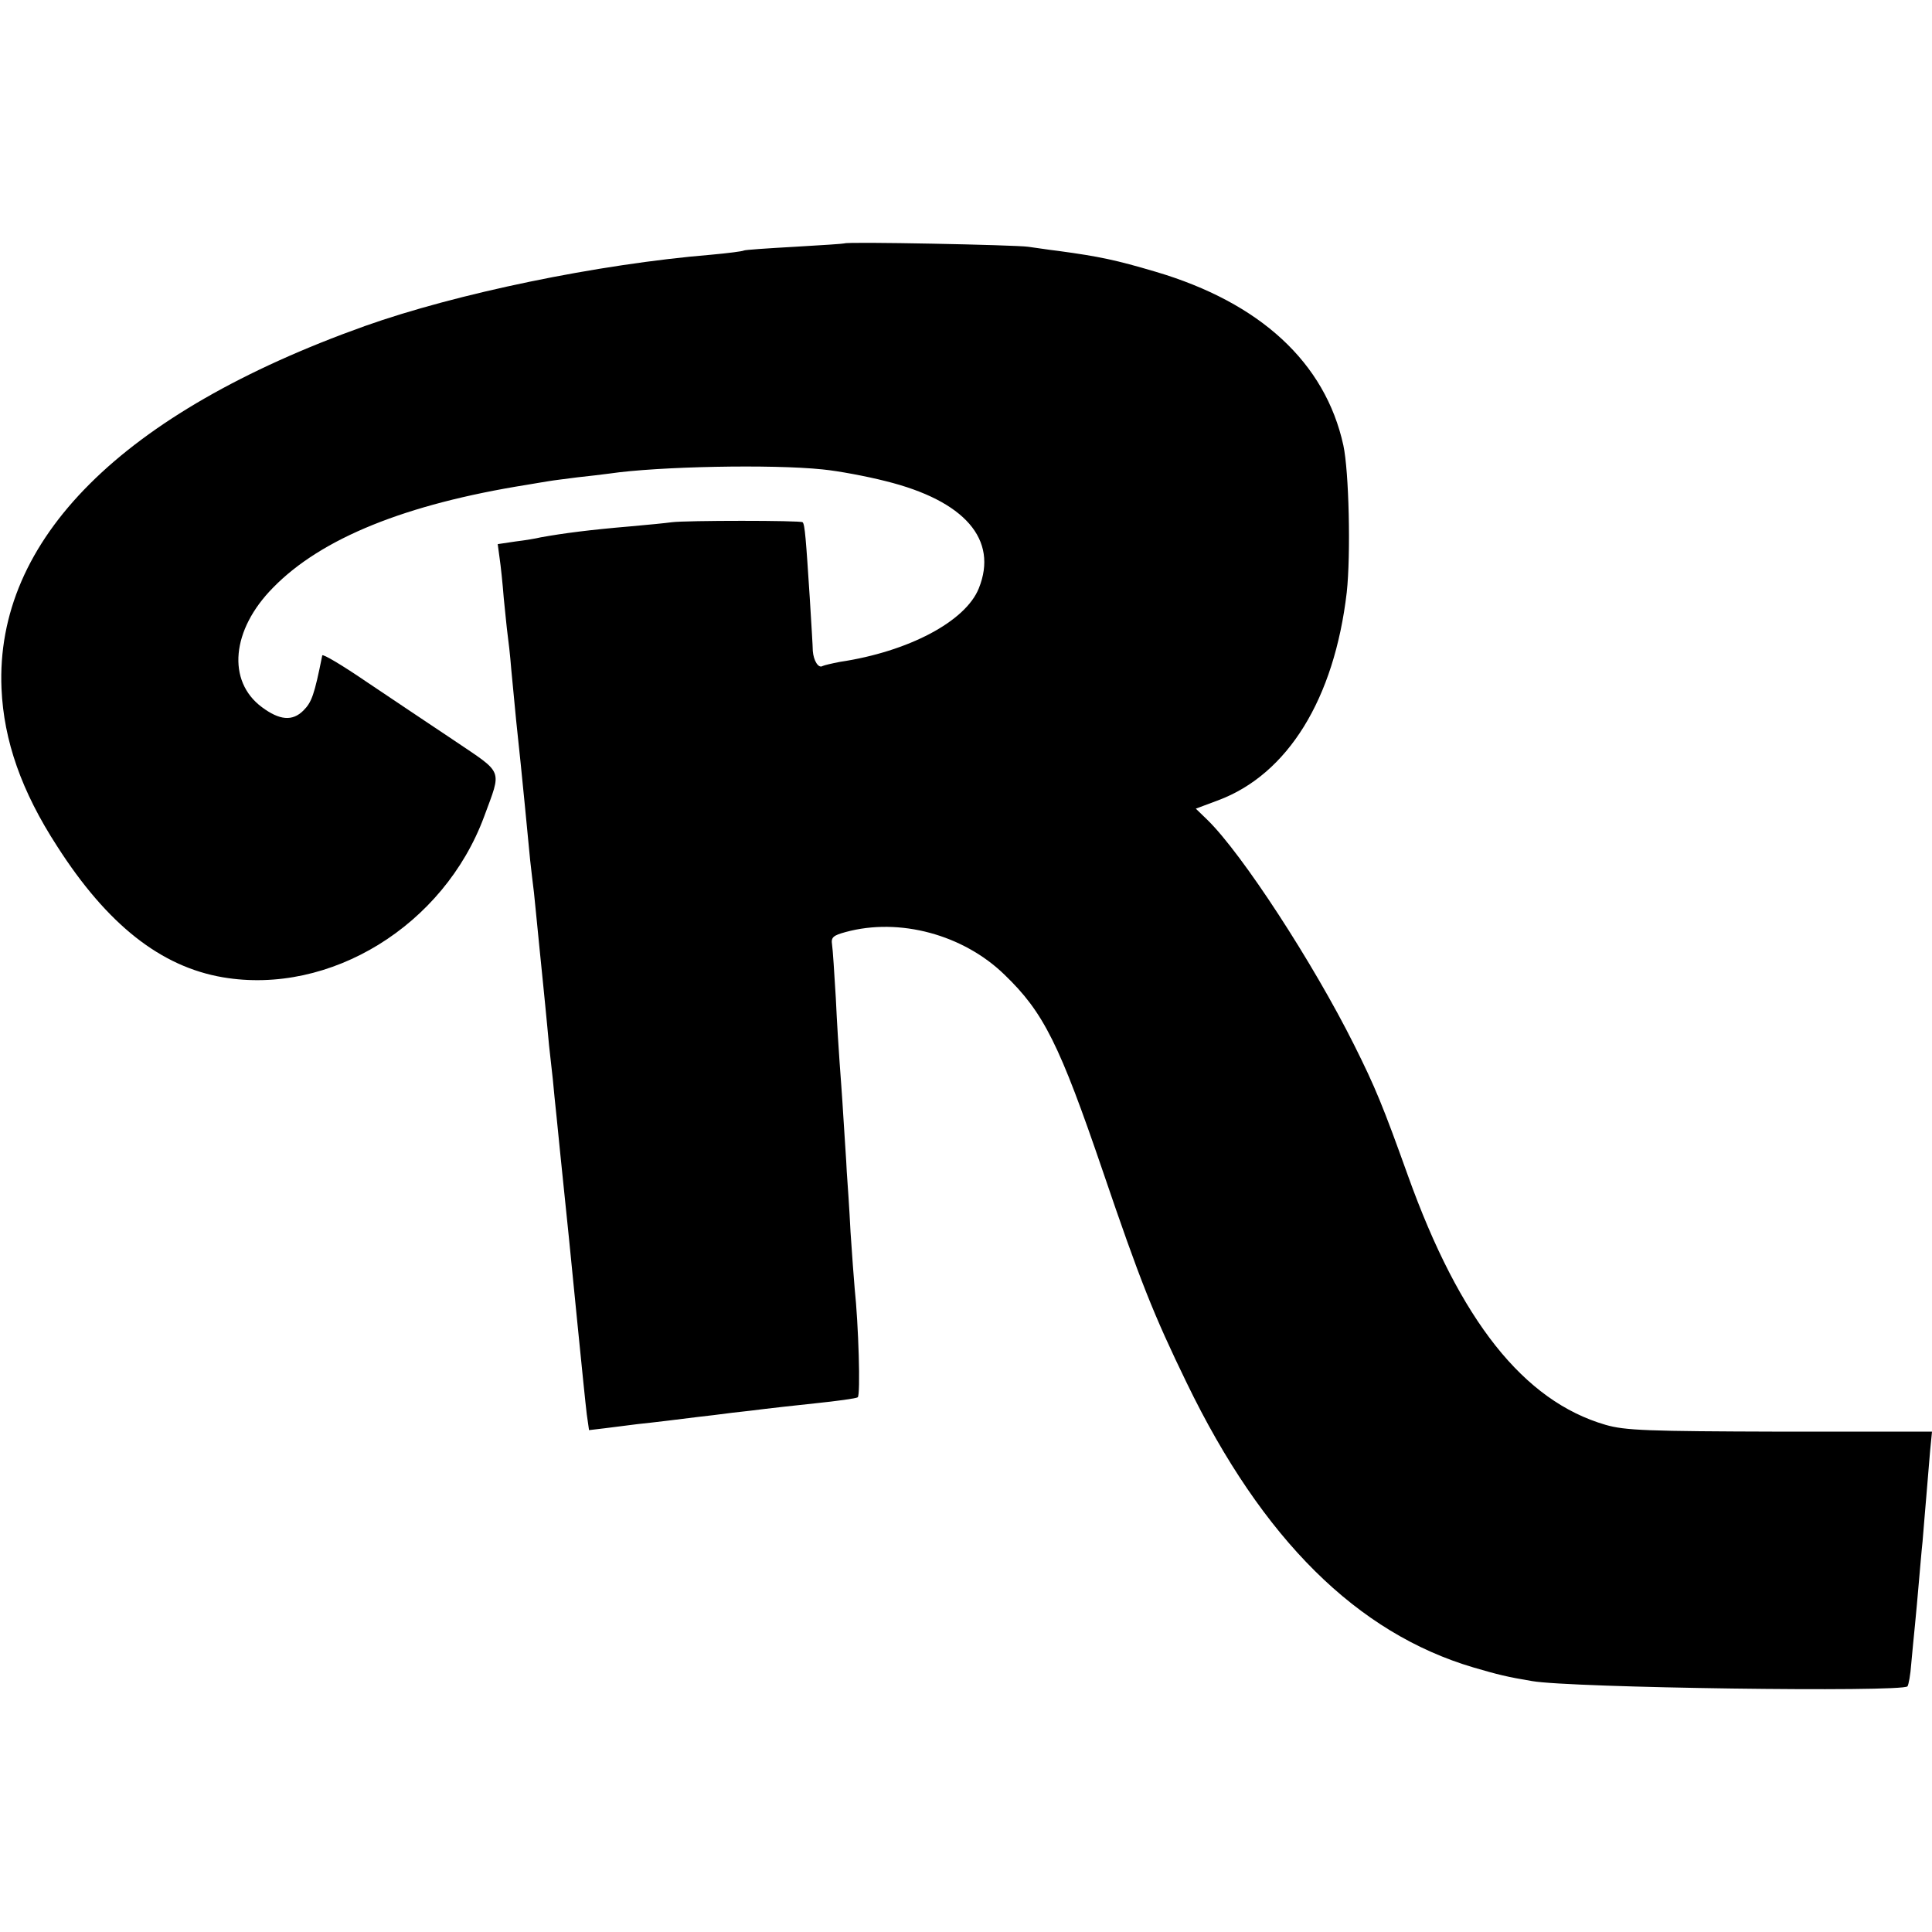 <?xml version="1.0" standalone="no"?>
<!DOCTYPE svg PUBLIC "-//W3C//DTD SVG 20010904//EN"
 "http://www.w3.org/TR/2001/REC-SVG-20010904/DTD/svg10.dtd">
<svg version="1.0" xmlns="http://www.w3.org/2000/svg"
 width="512pt" height="512pt" viewBox="0 0 512 512"
 preserveAspectRatio="xMidYMid meet">
<g transform="translate(0,512) scale(0.1,-0.1)"
fill="#000000" stroke="none">
<path d="M2238 4475 c-2 -1 -61 -5 -132 -9 -71 -4 -132 -8 -135 -10 -3 -2 -42
-7 -86 -11 -302 -25 -676 -103 -918 -189 -644 -230 -980 -566 -963 -961 6
-138 53 -272 147 -417 133 -208 275 -320 440 -348 284 -48 585 137 692 426 47
128 53 112 -80 202 -65 43 -170 114 -233 156 -63 43 -115 74 -116 69 -21 -105
-28 -124 -50 -146 -29 -29 -63 -26 -110 9 -93 69 -81 205 30 317 128 131 352
221 671 272 22 4 49 8 60 10 11 2 45 6 75 10 30 3 69 8 85 10 129 19 431 25
565 11 41 -4 116 -18 167 -31 210 -52 299 -155 247 -284 -35 -88 -187 -168
-368 -195 -21 -4 -42 -9 -46 -11 -11 -7 -24 14 -26 40 0 11 -4 74 -8 140 -10
154 -13 196 -19 201 -5 5 -309 5 -347 0 -14 -2 -64 -7 -110 -11 -106 -9 -176
-18 -237 -29 -12 -3 -42 -8 -67 -11 l-47 -7 5 -37 c3 -20 8 -67 11 -106 4 -38
8 -81 10 -95 2 -14 7 -56 10 -95 11 -118 15 -157 25 -250 8 -82 13 -127 25
-255 3 -25 7 -63 10 -85 2 -22 7 -67 10 -100 3 -33 8 -78 10 -100 2 -22 7 -67
10 -100 3 -33 8 -80 10 -105 3 -25 7 -65 10 -90 2 -25 7 -70 10 -100 6 -62 13
-128 20 -197 8 -76 14 -135 35 -348 11 -110 22 -219 25 -243 l6 -42 42 5 c23
3 62 8 87 11 48 5 104 12 160 19 19 2 60 7 90 11 30 3 69 8 85 10 17 2 77 9
135 15 58 6 109 13 113 16 8 5 2 195 -8 288 -2 22 -7 90 -11 150 -3 61 -8 133
-10 160 -1 28 -6 93 -9 145 -3 52 -8 117 -10 145 -2 27 -7 104 -10 170 -4 66
-8 130 -10 142 -3 19 3 24 36 33 143 39 312 -7 421 -113 104 -100 146 -185
261 -522 98 -288 134 -379 222 -560 201 -415 452 -663 760 -754 65 -19 89 -25
155 -36 100 -18 979 -30 995 -14 3 4 8 31 10 60 3 30 7 77 10 104 3 28 7 77
10 110 3 33 7 83 10 110 2 28 7 82 10 120 3 39 8 93 10 120 l5 51 -403 0
c-351 1 -410 3 -462 18 -217 63 -386 276 -524 661 -66 184 -86 233 -143 347
-108 216 -296 505 -388 595 l-31 30 59 22 c185 69 308 269 341 551 11 100 6
321 -9 390 -48 219 -220 378 -498 460 -105 31 -147 40 -257 55 -27 3 -63 9
-80 11 -33 5 -482 14 -487 9z"/>
</g>
</svg>
